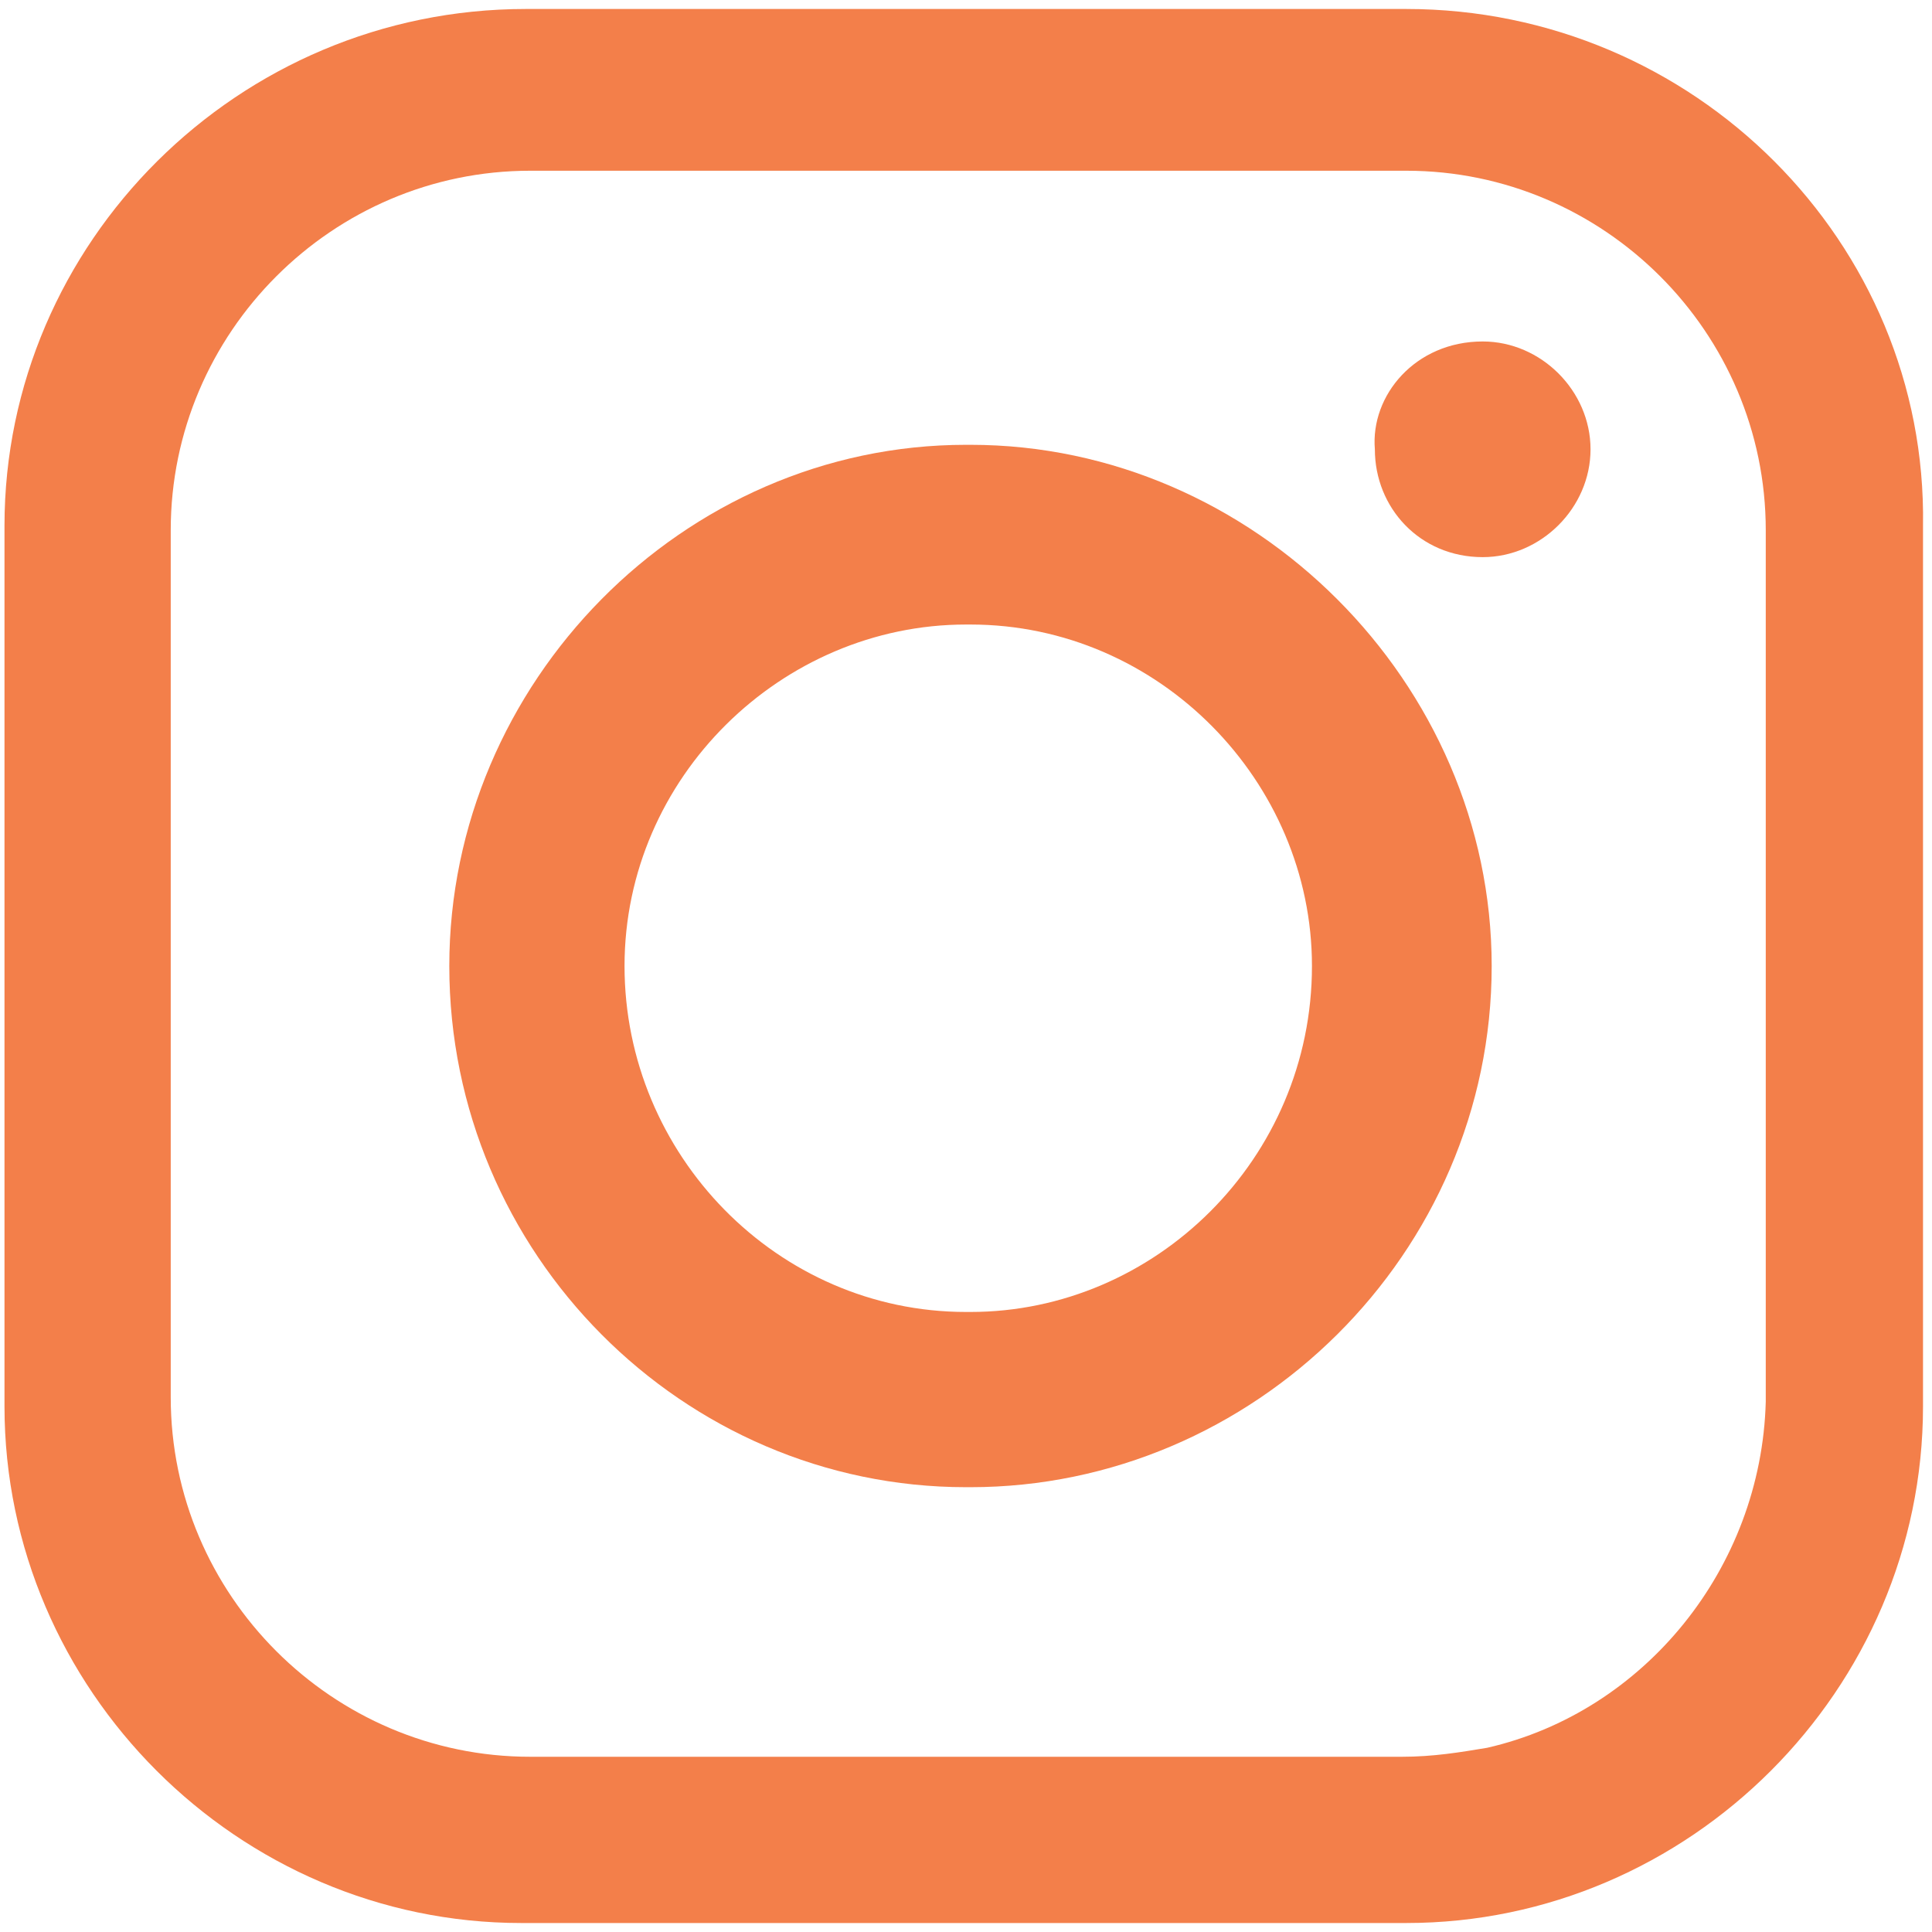 <?xml version="1.0" encoding="utf-8"?>
<!-- Generator: Adobe Illustrator 24.1.2, SVG Export Plug-In . SVG Version: 6.00 Build 0)  -->
<svg version="1.1" id="Layer_1" xmlns="http://www.w3.org/2000/svg" xmlns:xlink="http://www.w3.org/1999/xlink" x="0px" y="0px"
	 width="43px" height="43px" viewBox="0 0 43 43" style="enable-background:new 0 0 43 43;" xml:space="preserve">
<style type="text/css">
	.st0{fill-rule:evenodd;clip-rule:evenodd;fill:#F37F4A;}
</style>
<g>
	<path id="XMLID_136_" class="st0" d="M33,7.6L33,7.6c1.3,0,2.4,1.1,2.4,2.4l0,0c0,1.3-1.1,2.4-2.4,2.4l0,0c-1.4,0-2.4-1.1-2.4-2.4
		l0,0C30.5,8.8,31.5,7.6,33,7.6L33,7.6z"/>
	<path class="st0" d="M21.6,9.9h-0.1c-6.3,0-11.5,5.3-11.5,11.6c0,6.4,5.2,11.6,11.5,11.6h0.1c6.3,0,11.6-5.2,11.6-11.6
		C33.2,15.2,27.9,9.9,21.6,9.9z M21.6,29.2h-0.1c-4.2,0-7.6-3.5-7.6-7.7c0-4.2,3.5-7.6,7.6-7.6h0.1c4.2,0,7.6,3.5,7.6,7.6
		C29.2,25.8,25.7,29.2,21.6,29.2z"/>
	<path class="st0" d="M31.3,0.2H11.7C5.3,0.2,0.1,5.4,0.1,11.7v19.6c0,6.3,5.2,11.5,11.5,11.5h19.7c6.3,0,11.5-5.2,11.5-11.5V11.7
		C42.9,5.4,37.7,0.2,31.3,0.2z M33.1,38.9c-0.6,0.1-1.2,0.2-1.9,0.2H11.8c-4.4,0-8-3.6-8-8V11.8c0-4.4,3.6-8,8-8h19.5
		c4.4,0,8,3.6,8,8v19.4C39.2,34.9,36.6,38.1,33.1,38.9"/>
</g>
</svg>

